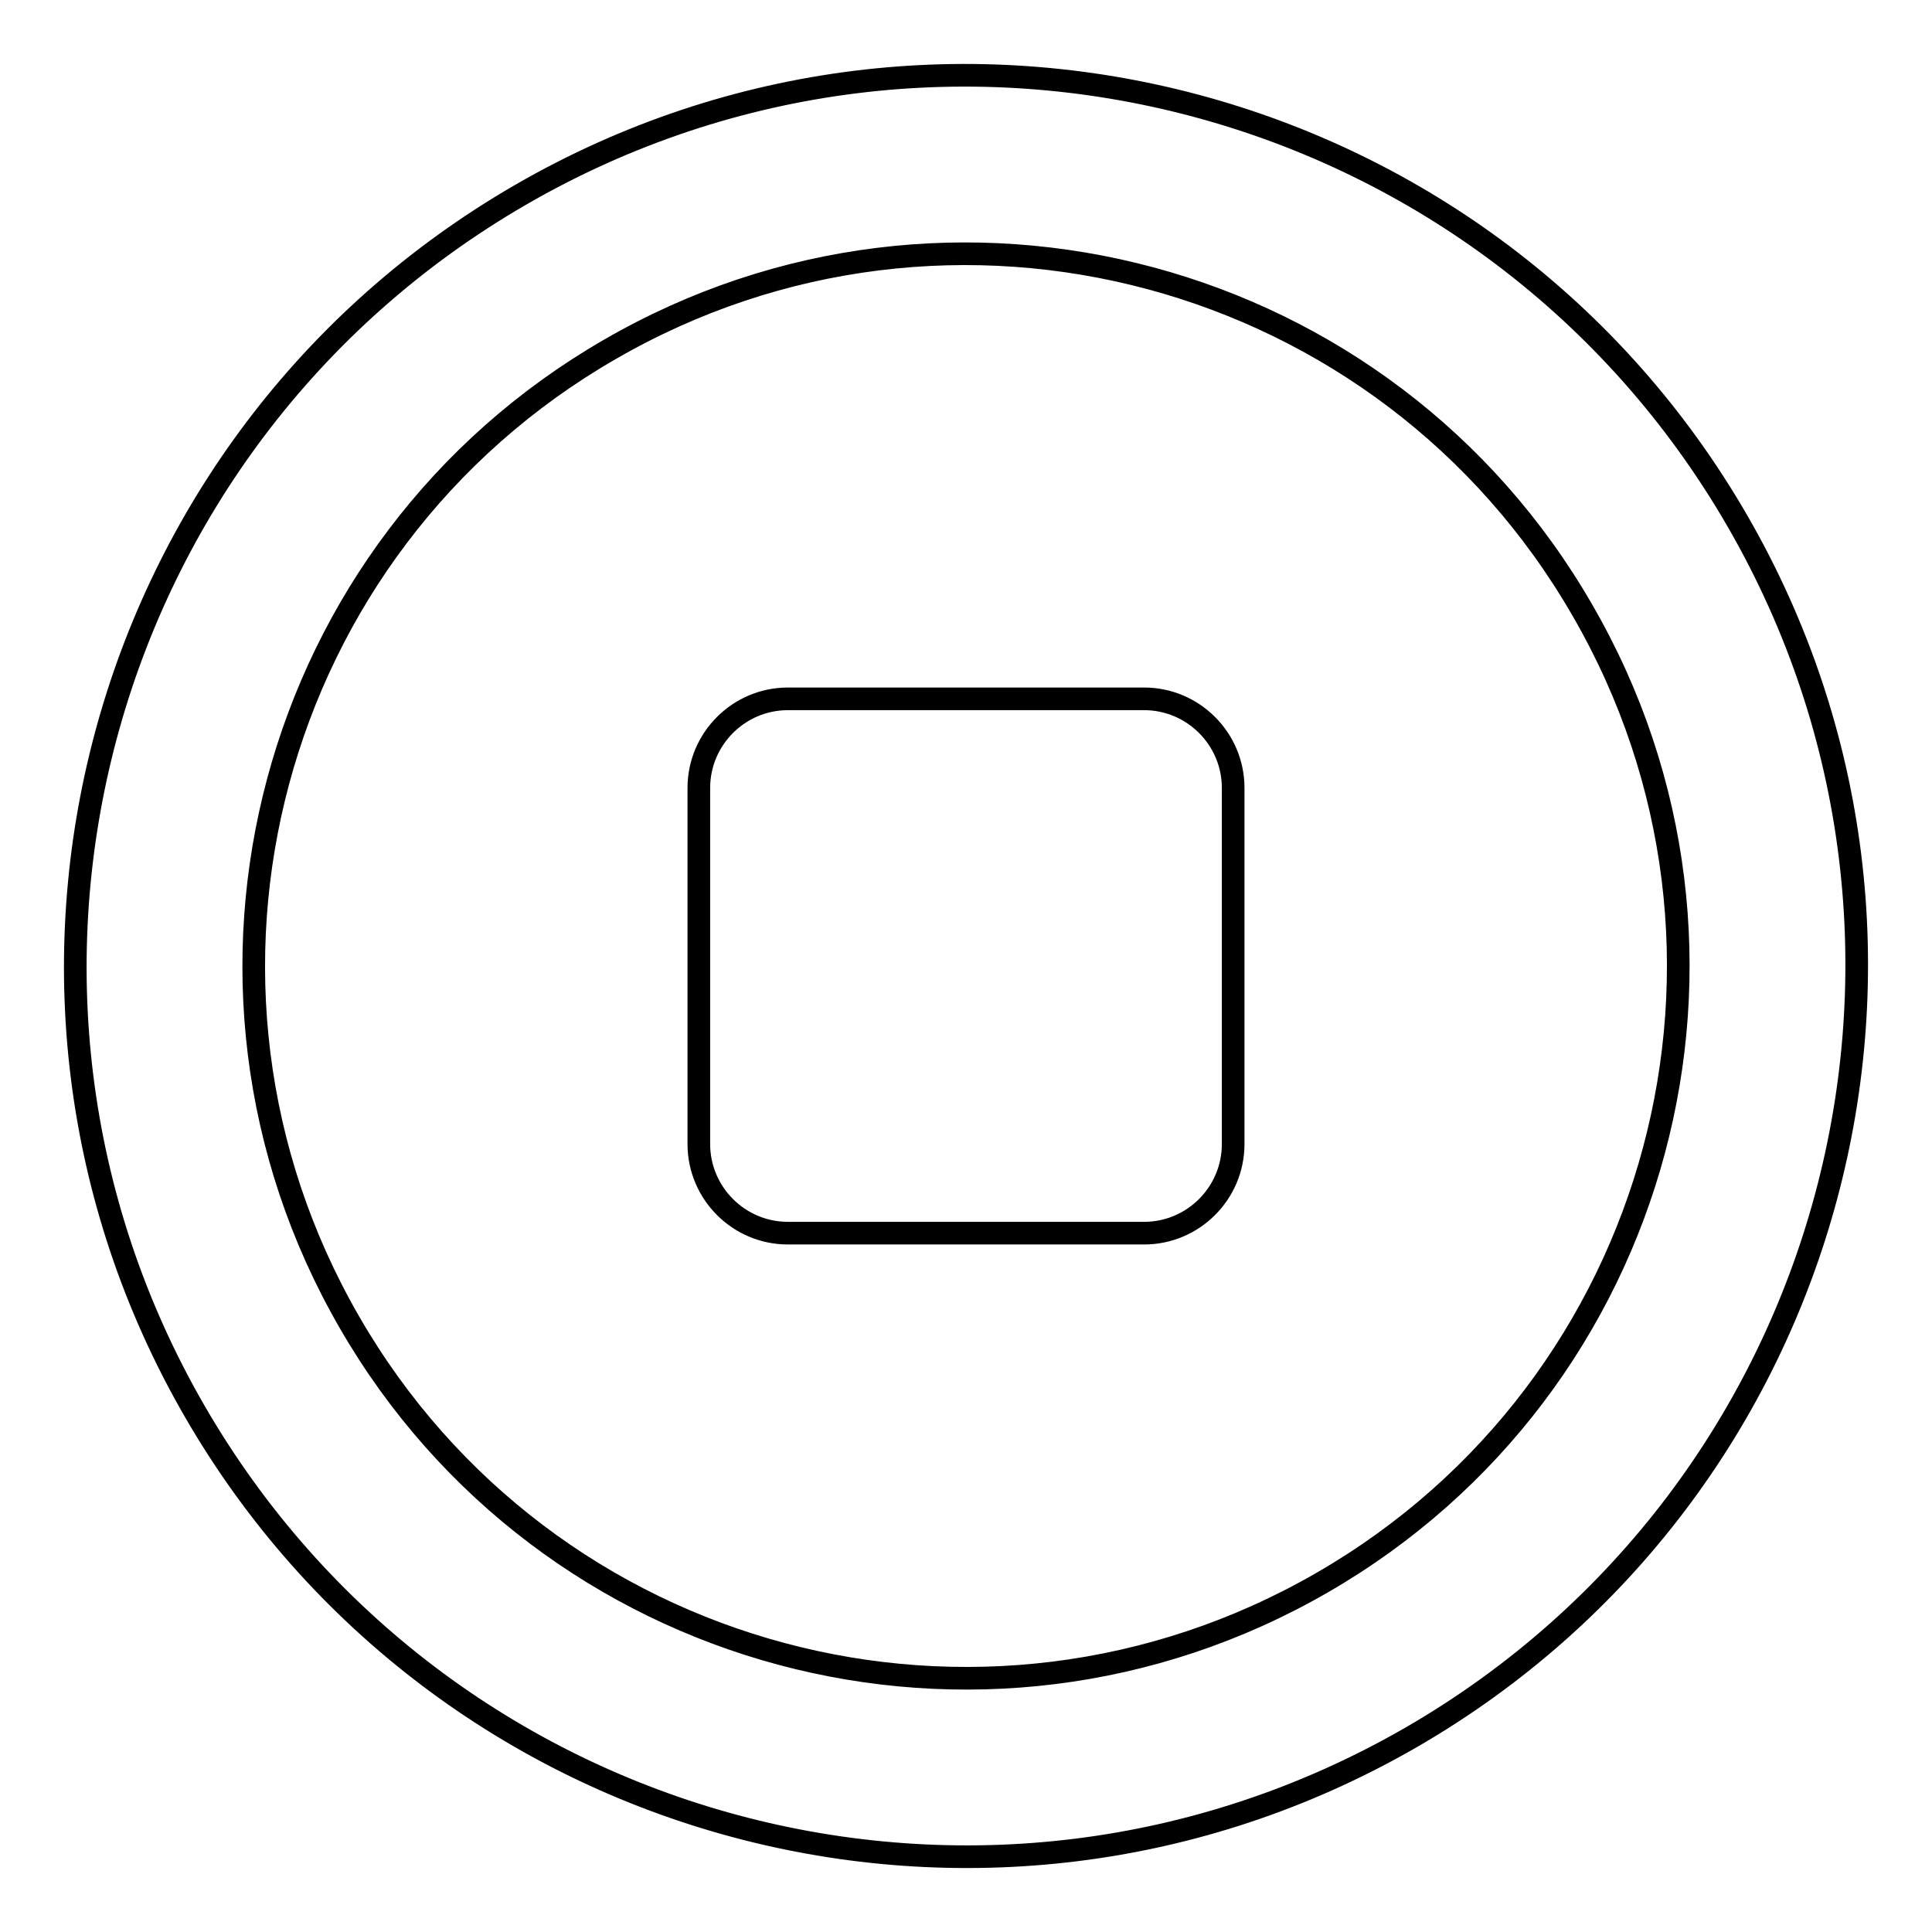 <?xml version="1.0" encoding="utf-8"?>
<!-- Svg Vector Icons : http://www.onlinewebfonts.com/icon -->
<!DOCTYPE svg PUBLIC "-//W3C//DTD SVG 1.1//EN" "http://www.w3.org/Graphics/SVG/1.1/DTD/svg11.dtd">
<svg version="1.1" xmlns="http://www.w3.org/2000/svg" xmlns:xlink="http://www.w3.org/1999/xlink" x="0px" y="0px" viewBox="0 0 256 256" enable-background="new 0 0 256 256" xml:space="preserve">
<g><g><g><g id="_x33_57._Stop"><g><path stroke-width="3" fill-opacity="0" stroke="#000000"  d="M230.2,69C197.6,12.6,125.4-6.8,69,25.8S-6.8,130.6,25.8,187c32.6,56.4,104.7,75.8,161.2,43.2C243.4,197.6,262.8,125.4,230.2,69z M175.2,209.7C130,235.8,72.3,220.3,46.3,175.2C20.2,130,35.7,72.3,80.8,46.3c45.1-26.1,102.9-10.6,128.9,34.6C235.8,126,220.3,183.7,175.2,209.7z M151.6,92.6h-47.2c-6.5,0-11.8,5.3-11.8,11.8v47.2c0,6.5,5.3,11.8,11.8,11.8h47.2c6.5,0,11.8-5.3,11.8-11.8v-47.2C163.4,97.9,158.1,92.6,151.6,92.6z"/></g></g></g><g></g><g></g><g></g><g></g><g></g><g></g><g></g><g></g><g></g><g></g><g></g><g></g><g></g><g></g><g></g></g></g>
</svg>